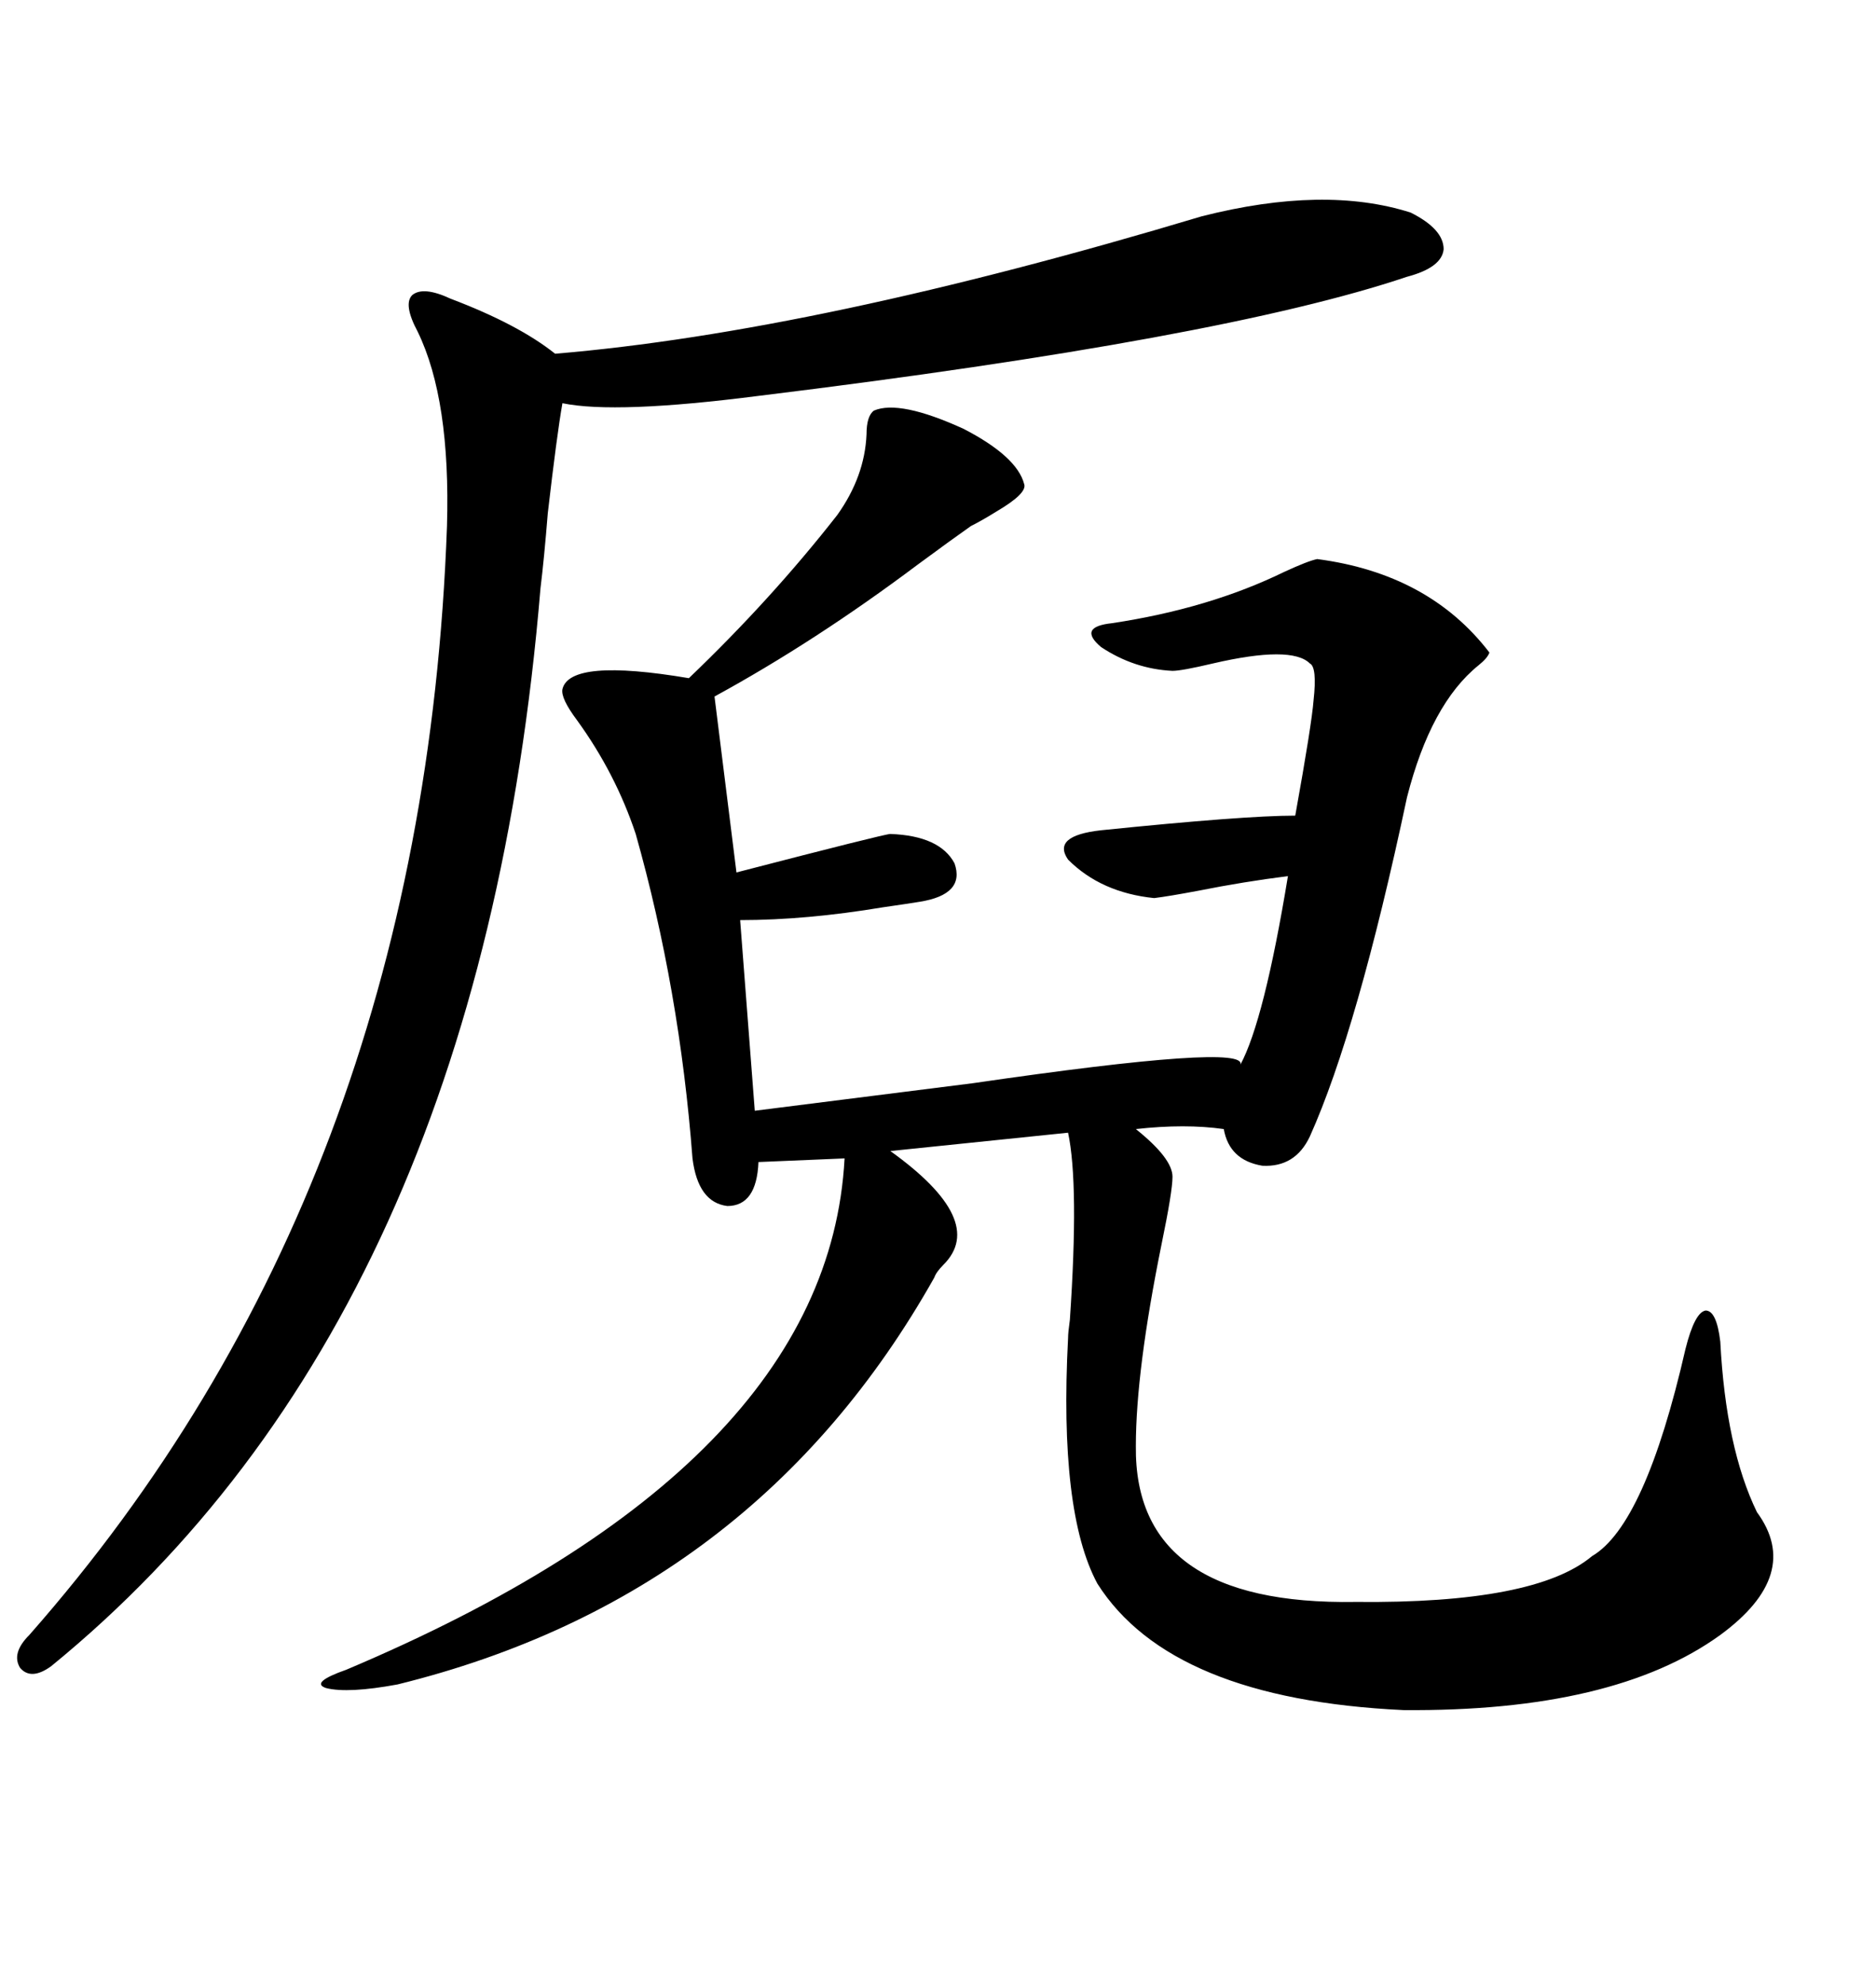 <svg xmlns="http://www.w3.org/2000/svg" xmlns:xlink="http://www.w3.org/1999/xlink" width="300" height="317.285"><path d="M139.75 65.63L139.75 65.63Q143.85 63.87 154.10 68.55L154.10 68.55Q162.60 72.95 163.77 77.34L163.77 77.34Q164.36 78.81 159.38 81.74L159.38 81.74Q157.03 83.20 155.27 84.08L155.27 84.08Q152.34 86.13 146.78 90.23L146.78 90.23Q130.37 102.54 114.26 111.33L114.26 111.33L117.77 139.45Q141.50 133.30 142.38 133.30L142.38 133.30Q150.29 133.59 152.64 137.99L152.64 137.99Q154.39 142.97 147.07 144.14L147.07 144.14Q145.31 144.43 141.21 145.02L141.21 145.02Q128.91 147.07 118.36 147.07L118.36 147.07L120.70 177.54Q134.77 175.78 155.57 173.14L155.57 173.14Q199.80 166.70 198.34 170.21L198.34 170.21Q202.15 163.18 205.96 140.04L205.96 140.04Q198.93 140.92 191.60 142.38L191.60 142.38Q186.91 143.26 184.57 143.55L184.57 143.55Q176.07 142.68 170.80 137.40L170.80 137.40Q168.16 133.59 176.07 132.71L176.07 132.71Q198.93 130.37 207.13 130.37L207.13 130.37Q209.77 115.72 210.06 111.91L210.06 111.91Q210.64 106.64 209.47 106.05L209.47 106.05Q206.54 103.13 193.95 106.05L193.95 106.05Q188.96 107.23 187.50 107.23L187.50 107.23Q181.35 106.93 176.07 103.42L176.07 103.42Q172.27 100.20 177.83 99.61L177.83 99.61Q193.36 97.27 205.37 91.41L205.37 91.41Q209.18 89.65 210.64 89.36L210.64 89.36Q228.52 91.70 238.18 104.30L238.18 104.30Q237.89 105.18 236.43 106.35L236.43 106.35Q228.81 112.50 225 127.44L225 127.44Q217.09 164.65 209.47 181.64L209.47 181.64Q207.13 186.62 201.86 186.33L201.86 186.33Q196.58 185.45 195.70 180.47L195.70 180.47Q189.55 179.59 181.64 180.47L181.64 180.47Q187.50 185.16 187.50 188.09L187.50 188.09Q187.50 190.43 185.74 198.93L185.74 198.93Q181.64 219.14 181.64 231.15L181.64 231.15Q181.35 256.64 216.80 256.05L216.80 256.05Q245.51 256.35 254.59 248.73L254.59 248.73Q263.09 243.75 269.53 215.63L269.53 215.63Q271.00 209.77 272.75 209.47L272.75 209.47Q274.51 209.47 275.10 214.45L275.10 214.45Q275.98 231.45 280.96 241.70L280.96 241.70Q288.28 251.66 275.10 261.33L275.10 261.33Q258.11 273.63 224.41 273.34L224.41 273.34Q187.21 271.58 175.49 253.13L175.49 253.13Q169.34 241.70 170.80 213.87L170.80 213.87Q170.80 212.99 171.09 210.94L171.09 210.94Q172.56 189.26 170.80 181.05L170.80 181.05L142.38 183.98Q157.91 195.12 150.88 202.15L150.88 202.15Q149.71 203.32 149.41 204.20L149.41 204.20Q120.70 255.18 63.57 269.24L63.57 269.24Q55.66 270.70 52.15 269.82L52.15 269.82Q49.51 268.95 55.37 266.89L55.37 266.89Q132.42 234.38 135.06 185.16L135.06 185.16L121.29 185.74Q121.00 192.77 116.31 192.77L116.31 192.77Q111.62 192.19 110.74 185.16L110.74 185.16Q108.69 158.20 101.66 133.30L101.66 133.30Q98.44 123.63 92.29 115.14L92.29 115.14Q89.65 111.62 89.94 110.16L89.94 110.16Q91.11 105.18 110.16 108.40L110.16 108.40Q123.34 95.80 133.89 82.32L133.89 82.32Q138.28 76.17 138.57 69.43L138.57 69.43Q138.57 66.50 139.75 65.63ZM192.19 34.57L192.19 34.57Q211.82 29.59 225.59 33.98L225.59 33.98Q230.86 36.62 230.86 39.84L230.86 39.84Q230.57 42.77 225 44.24L225 44.24Q195.41 54.20 121.29 63.28L121.29 63.28Q98.44 66.21 89.94 64.45L89.94 64.45Q89.06 69.43 87.60 82.03L87.60 82.03Q87.01 89.36 86.43 94.04L86.43 94.04Q76.76 210.35 8.20 266.31L8.20 266.31Q4.98 268.65 3.22 266.60L3.22 266.60Q1.76 264.26 4.69 261.33L4.69 261.33Q67.68 189.84 71.48 84.08L71.48 84.08Q72.07 63.87 66.80 53.03L66.80 53.03Q64.45 48.63 65.92 47.17L65.92 47.17Q67.68 45.70 72.07 47.75L72.07 47.75Q82.91 51.86 88.77 56.54L88.77 56.54Q130.66 53.03 192.19 34.57Z"/></svg>
